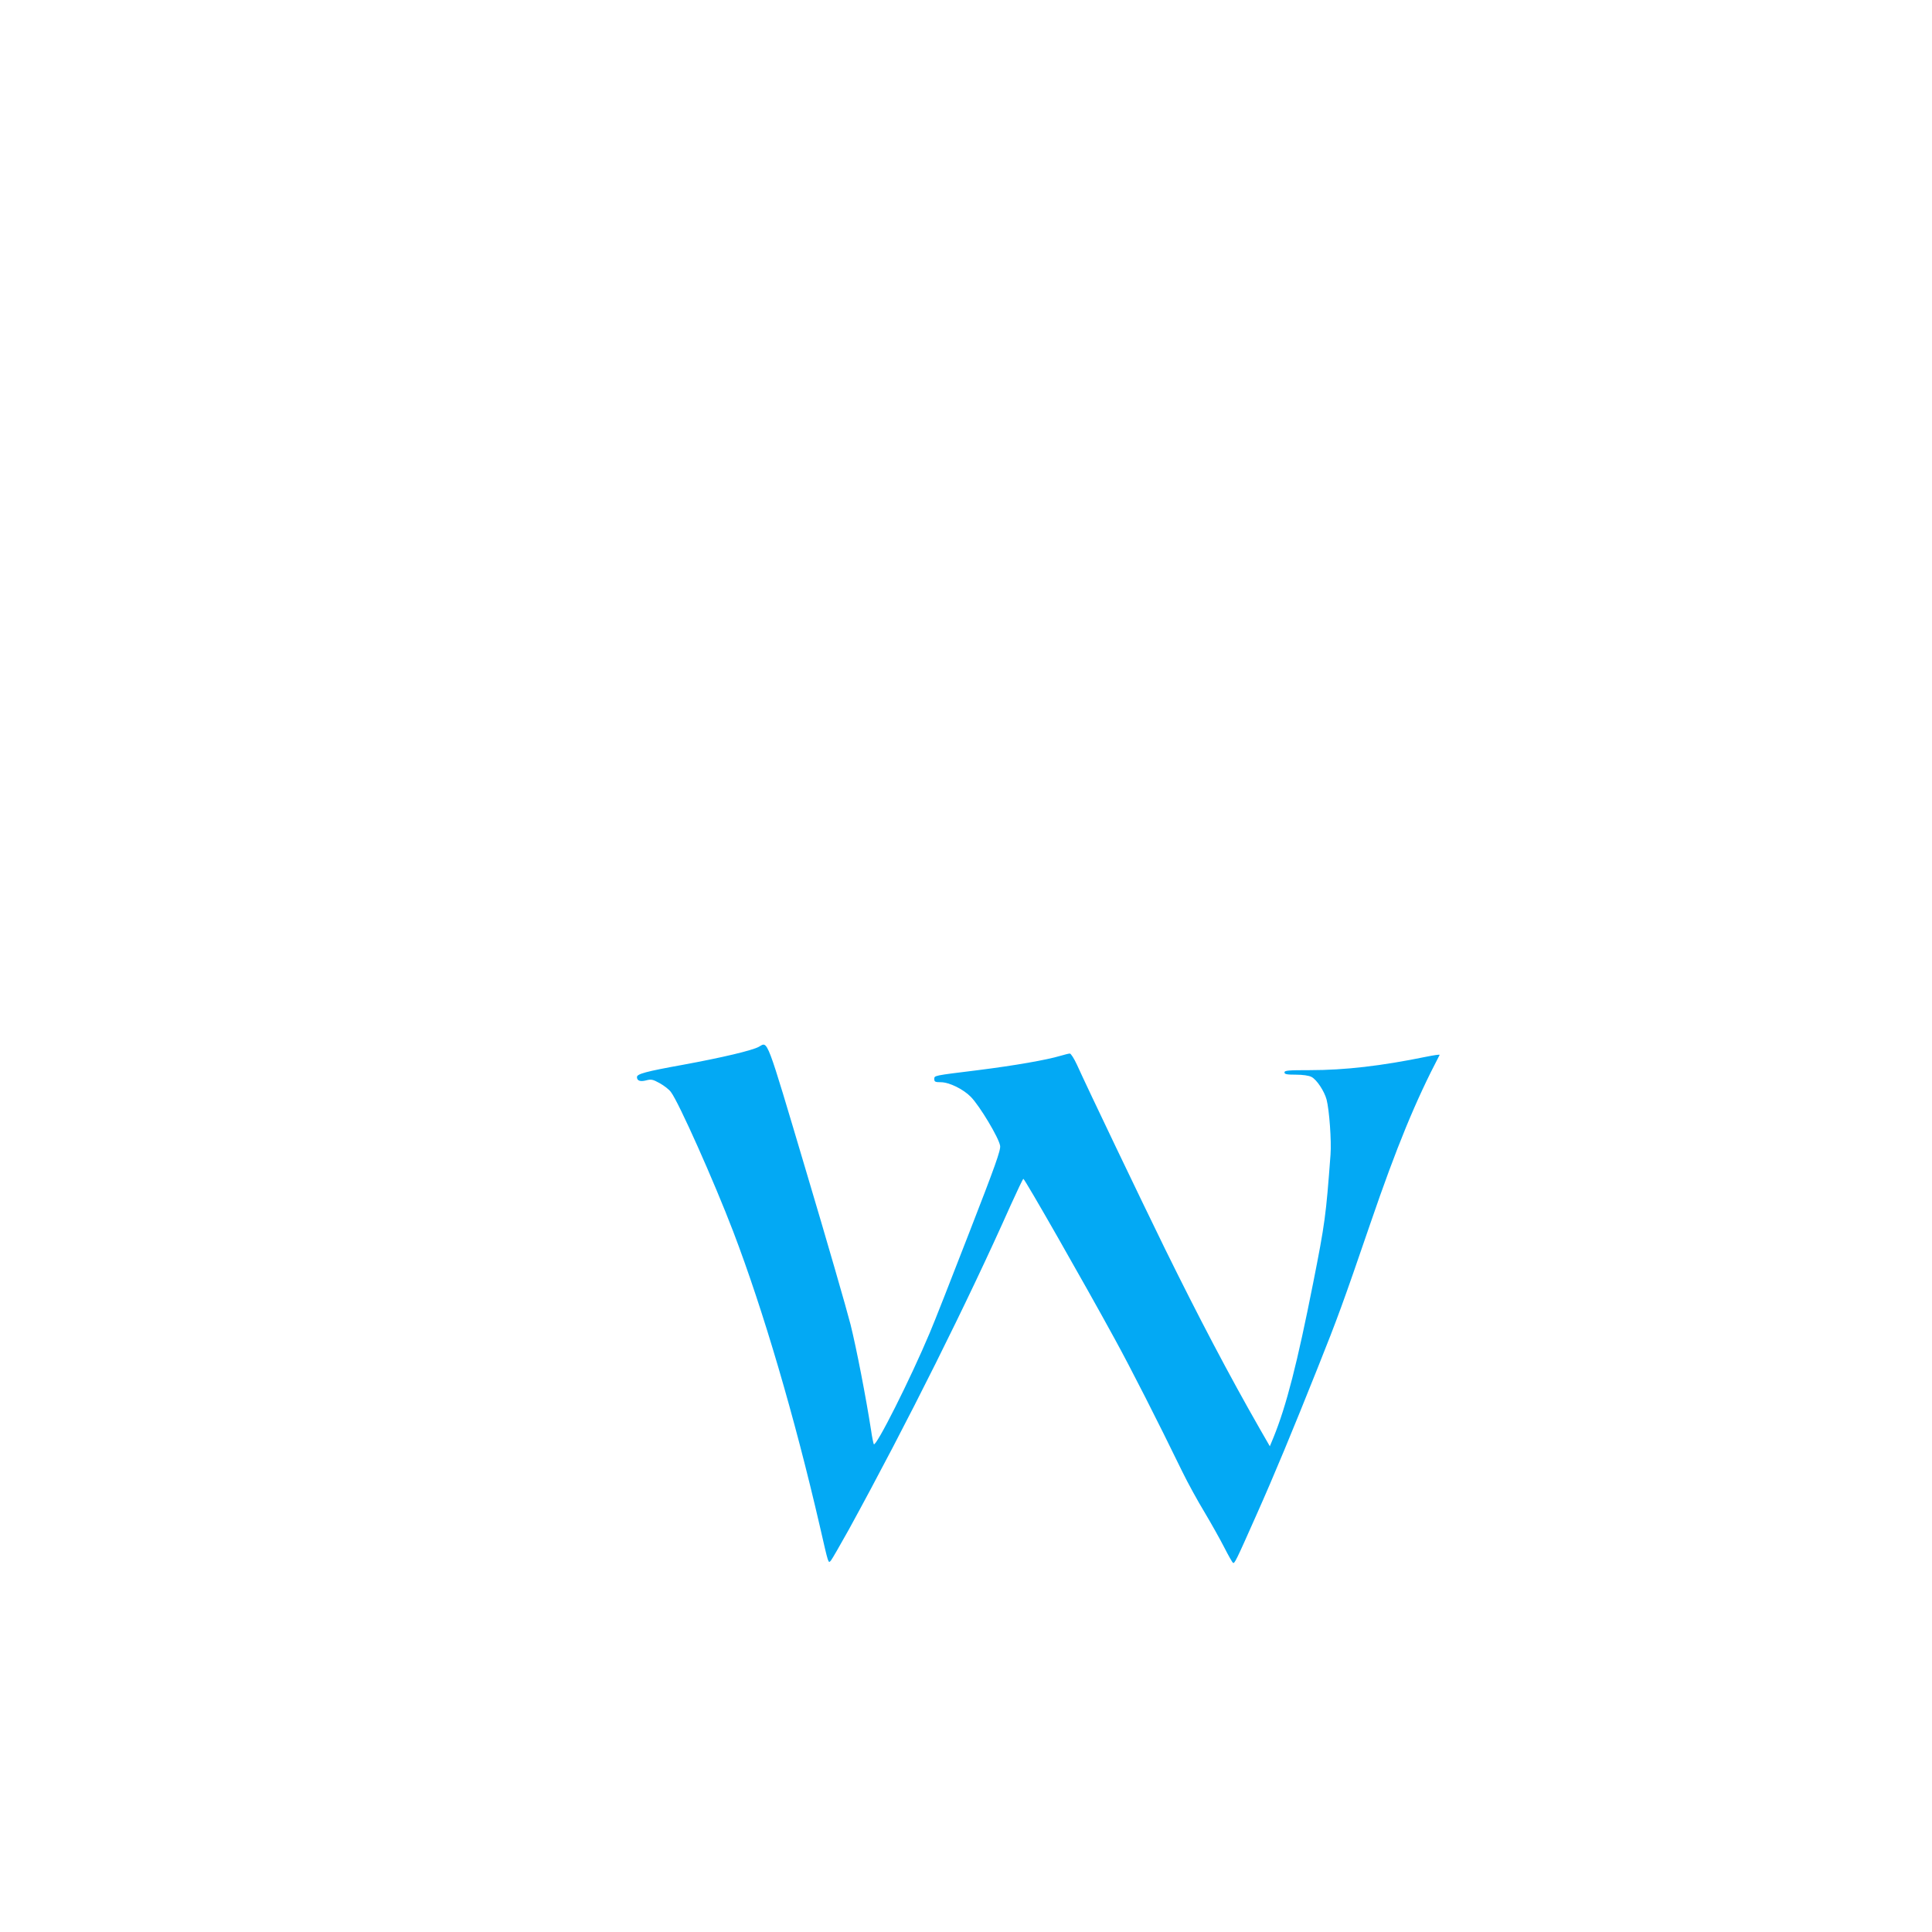 <?xml version="1.0" standalone="no"?>
<!DOCTYPE svg PUBLIC "-//W3C//DTD SVG 20010904//EN"
 "http://www.w3.org/TR/2001/REC-SVG-20010904/DTD/svg10.dtd">
<svg version="1.0" xmlns="http://www.w3.org/2000/svg"
 width="1280pt" height="1280pt" viewBox="0 0 1280 1280"
 preserveAspectRatio="xMidYMid meet">
<g transform="translate(0,1280) scale(0.1,-0.1)"
fill="#03a9f4" stroke="none">
<path d="M5028 5865 c-45 -25 -245 -72 -506 -120 -244 -44 -302 -60 -302 -81
0 -24 21 -32 60 -22 34 9 45 7 90 -18 29 -16 63 -42 75 -59 52 -68 286 -593
413 -925 199 -521 407 -1230 573 -1949 60 -262 56 -249 74 -230 7 8 60 100
118 204 387 706 791 1516 1072 2148 44 97 82 177 85 177 9 0 403 -690 605
-1060 108 -197 282 -539 448 -880 36 -74 103 -196 148 -270 44 -74 103 -179
130 -232 27 -53 53 -99 58 -102 10 -7 19 10 156 319 116 260 238 554 404 970
133 333 167 425 352 965 171 499 297 806 457 1111 1 4 -38 -2 -88 -12 -298
-61 -538 -89 -772 -89 -143 0 -168 -2 -168 -15 0 -12 15 -15 75 -15 47 0 87
-6 104 -15 34 -17 85 -94 100 -150 18 -69 33 -276 26 -365 -30 -404 -37 -456
-115 -850 -105 -530 -177 -813 -263 -1024 l-24 -58 -65 113 c-206 360 -407
743 -629 1194 -163 333 -505 1047 -584 1221 -19 41 -40 74 -47 74 -7 0 -35 -7
-62 -15 -90 -27 -300 -64 -546 -95 -299 -37 -290 -35 -290 -60 0 -17 7 -20 43
-20 56 0 149 -46 199 -97 59 -60 186 -272 194 -324 5 -28 -32 -132 -206 -579
-116 -300 -233 -597 -260 -660 -128 -305 -358 -762 -371 -738 -3 7 -12 49 -18
93 -34 218 -96 539 -136 700 -25 99 -157 556 -294 1015 -269 904 -252 859
-313 825z"/>
</g>
</svg>
